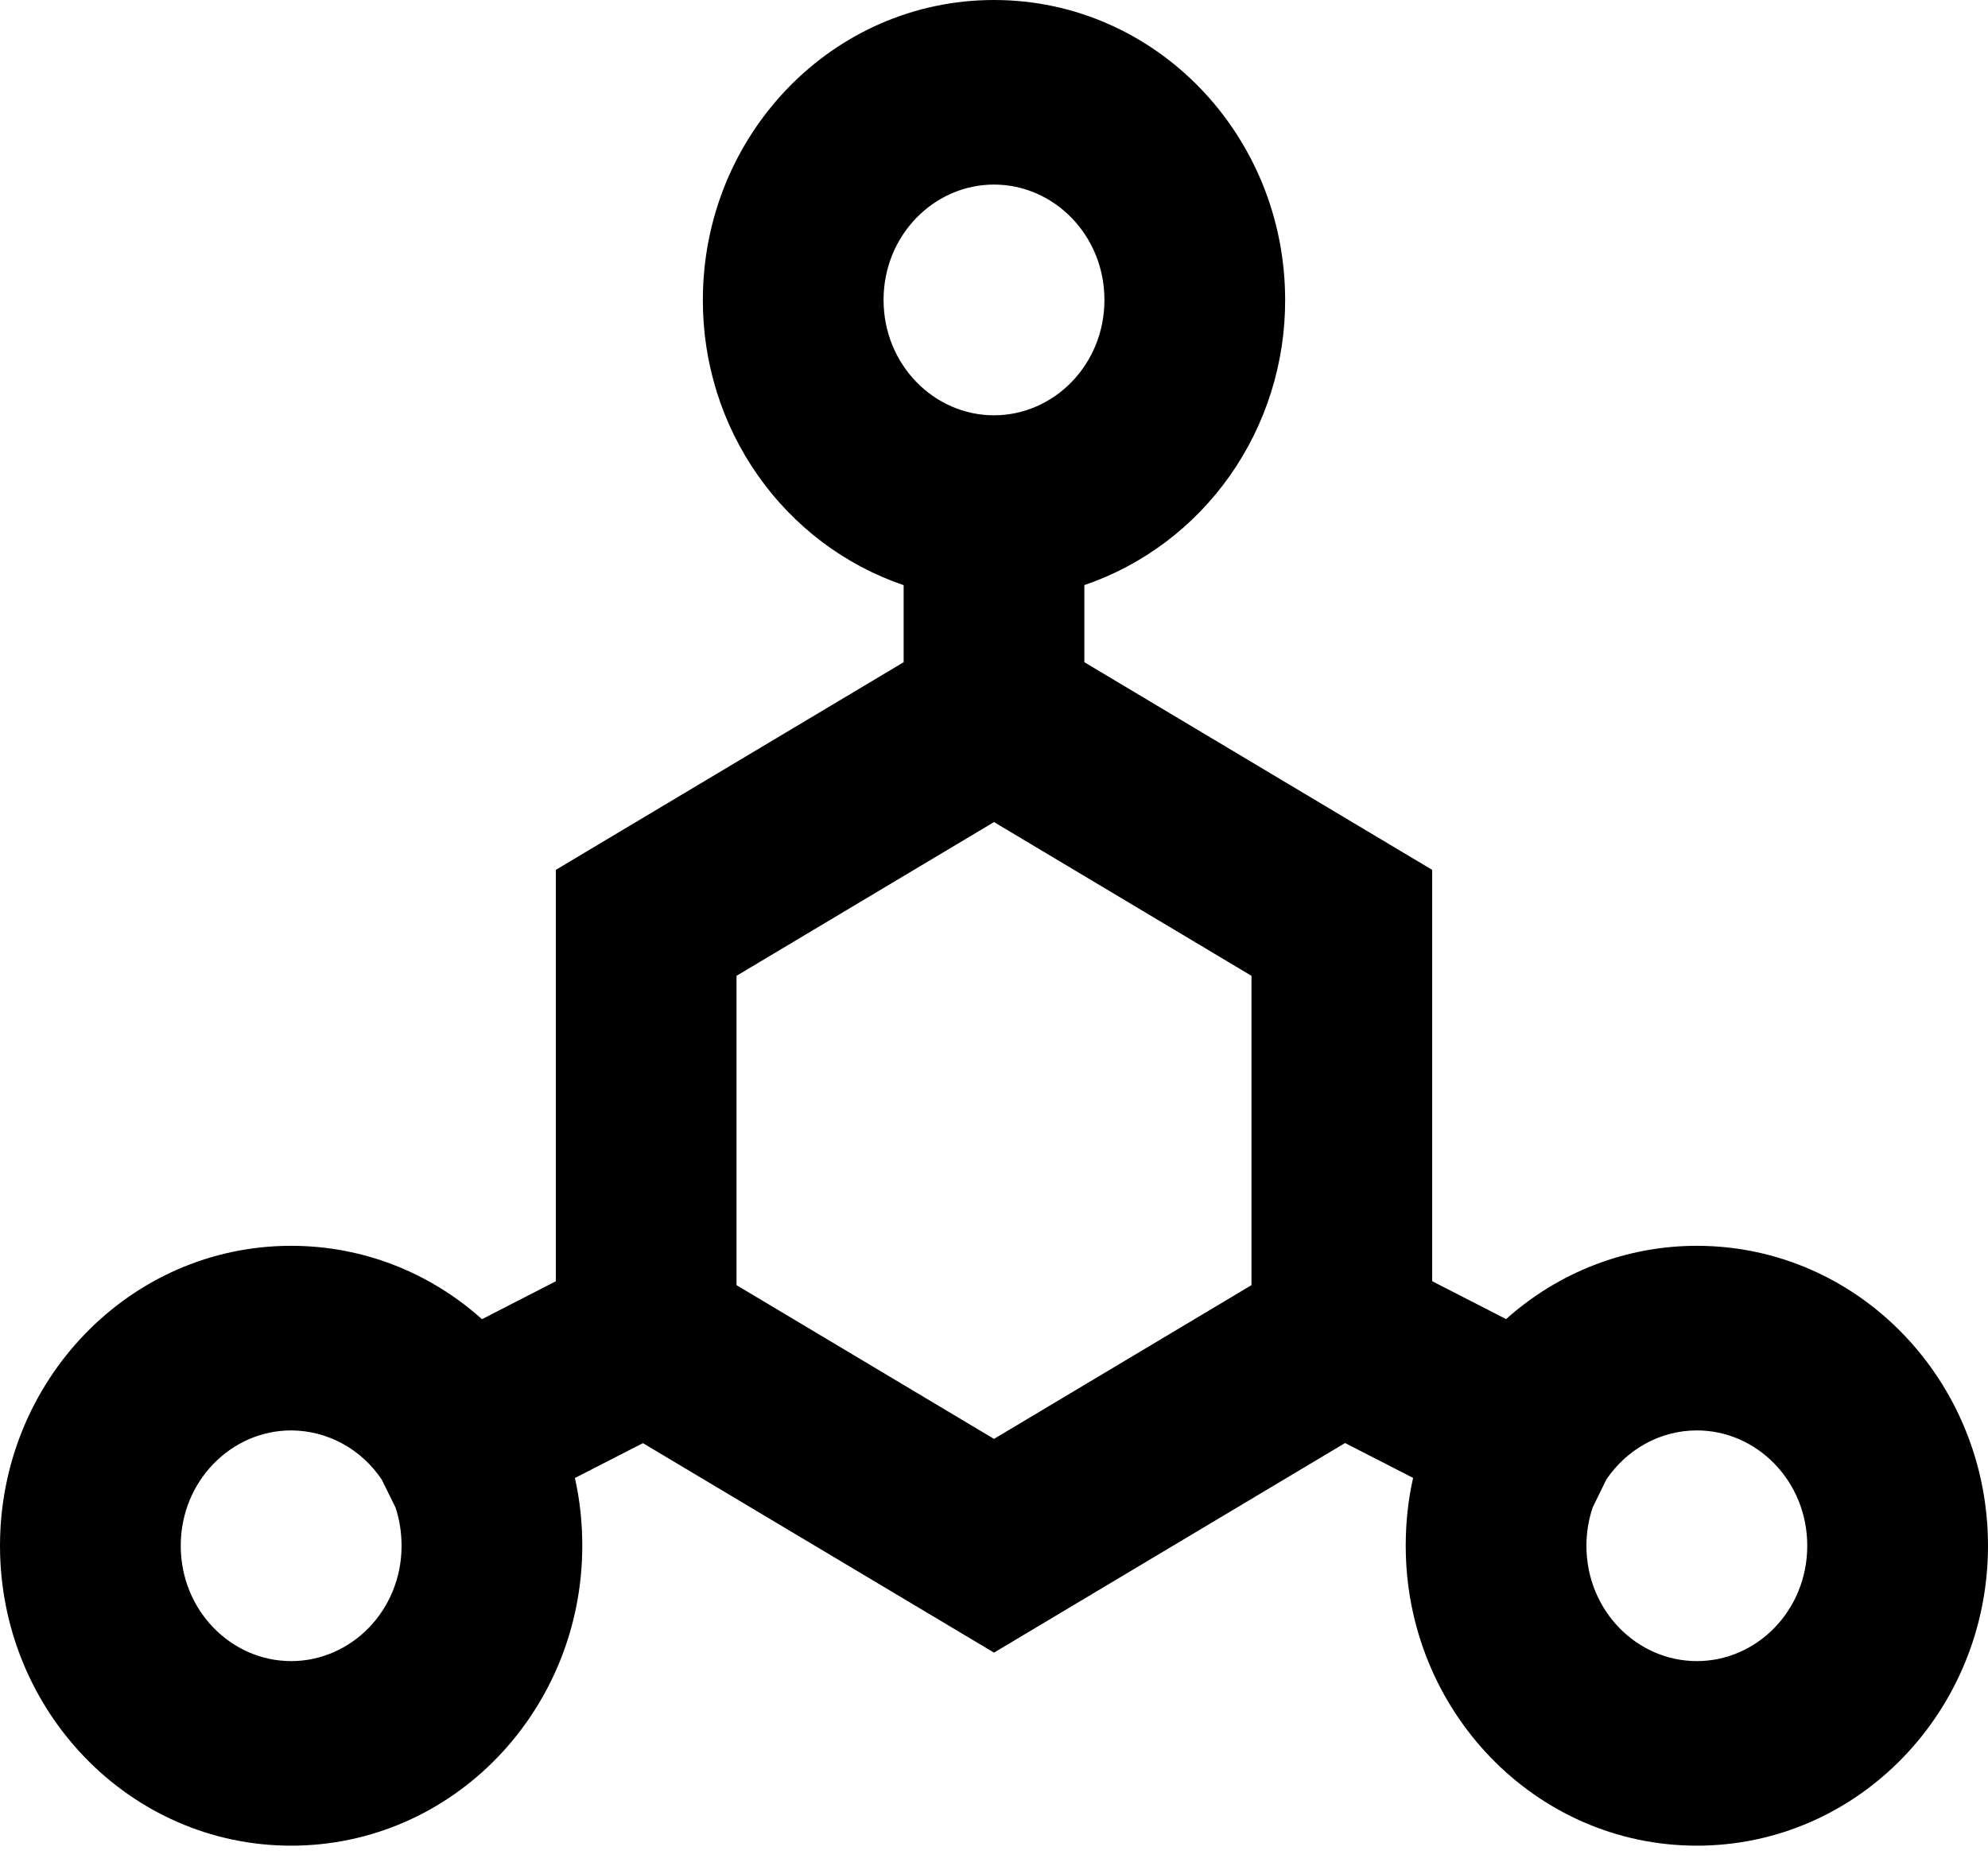 <?xml version="1.0" encoding="utf-8"?>
<svg xmlns="http://www.w3.org/2000/svg" fill="none" height="100%" overflow="visible" preserveAspectRatio="none" style="display: block;" viewBox="0 0 49 46" width="100%">
<path d="M24.5 4.55C23.023 4.55 21.778 5.797 21.778 7.394C21.778 8.991 23.023 10.238 24.5 10.238C25.977 10.238 27.222 8.991 27.222 7.394C27.222 5.797 25.977 4.55 24.5 4.55ZM17.324 7.394C17.324 3.337 20.509 0 24.5 0C28.489 0 31.676 3.337 31.676 7.394C31.68 8.948 31.203 10.464 30.315 11.726C29.426 12.988 28.171 13.932 26.727 14.424V16.325L35.3 21.444V31.584L37.122 32.519C38.422 31.354 40.092 30.712 41.822 30.712C45.815 30.712 49 34.05 49 38.106C49 42.163 45.813 45.5 41.824 45.5C37.835 45.5 34.648 42.163 34.648 38.106C34.648 37.531 34.708 36.974 34.83 36.434L33.153 35.574L24.5 40.741L15.847 35.577L14.17 36.436C14.292 36.975 14.352 37.531 14.352 38.106C14.352 42.163 11.168 45.5 7.176 45.5C3.187 45.5 0 42.163 0 38.106C0 34.05 3.187 30.712 7.176 30.712C8.98 30.712 10.624 31.395 11.88 32.521L13.7 31.586V21.444L22.273 16.325V14.426C20.829 13.934 19.573 12.99 18.685 11.727C17.796 10.465 17.32 8.949 17.324 7.394ZM24.5 20.266L18.154 24.056V31.682L24.5 35.472L30.846 31.682V24.056L24.5 20.266ZM9.41 36.477C9.162 36.105 8.829 35.8 8.44 35.588C8.051 35.376 7.617 35.265 7.176 35.263C5.702 35.263 4.455 36.509 4.455 38.106C4.455 39.703 5.7 40.95 7.176 40.95C8.655 40.95 9.898 39.703 9.898 38.106C9.897 37.773 9.846 37.457 9.747 37.16L9.41 36.477ZM39.254 37.167C39.154 37.469 39.102 37.787 39.102 38.106C39.102 39.703 40.345 40.95 41.824 40.95C43.303 40.95 44.545 39.703 44.545 38.106C44.545 36.509 43.3 35.263 41.824 35.263C40.91 35.263 40.089 35.738 39.592 36.475L39.254 37.167Z" fill="black" id="Vector"/>
</svg>